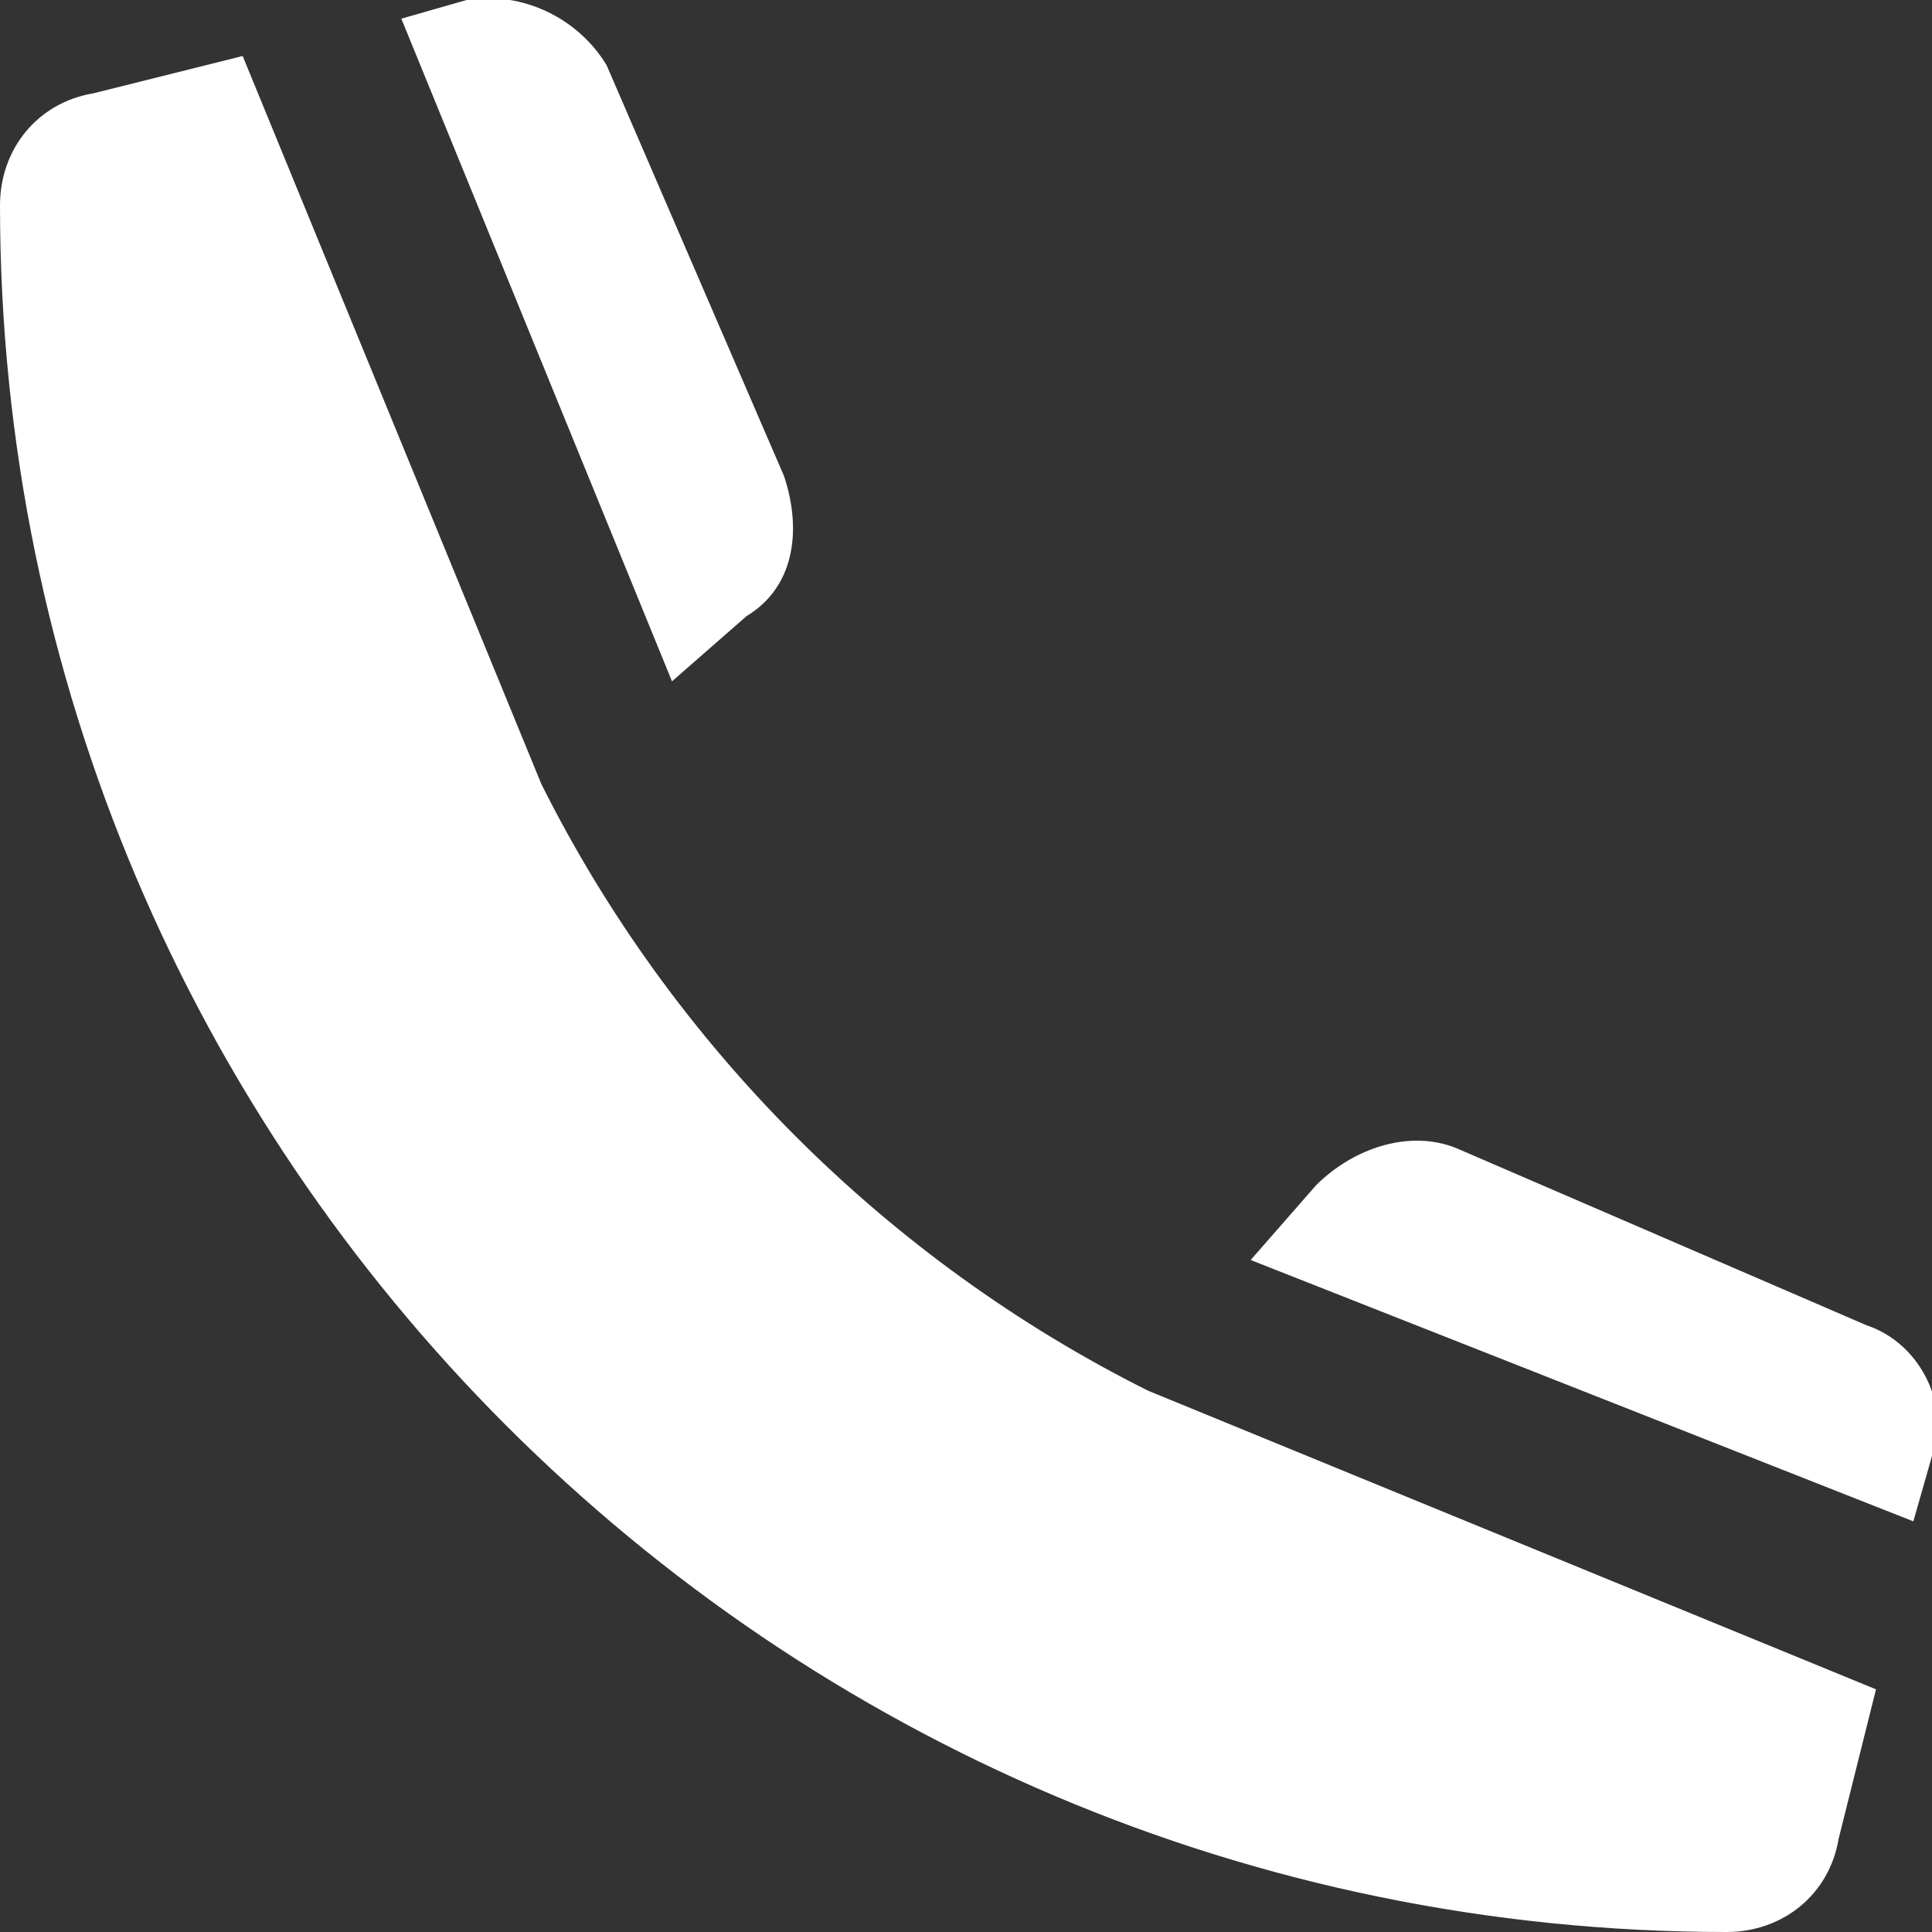 <?xml version="1.0" encoding="utf-8"?>
<!-- Generator: Adobe Illustrator 26.4.1, SVG Export Plug-In . SVG Version: 6.00 Build 0)  -->
<svg version="1.1" id="Layer_1" xmlns="http://www.w3.org/2000/svg" xmlns:xlink="http://www.w3.org/1999/xlink" x="0px" y="0px"
	 viewBox="0 0 20.7 20.7" style="enable-background:new 0 0 20.7 20.7;" xml:space="preserve">
<rect x="0" y="0" width="20.7" height="20.7" fill="#333333" stroke="none"/>
<style type="text/css">
	.st0{fill:#FFFFFF;}
</style>
<g>
	<path class="st0" d="M1,1l1.6-0.4l3.2,7.8c1.4,2.8,3.7,5.1,6.5,6.5l7.8,3.2l-0.4,1.6c-0.1,0.6-0.6,1-1.2,1C8.3,20.7,0,12.4,0,2.2
		C0,1.6,0.4,1.1,1,1z M7.2,7.3L4.3,0.2L5,0c0.6-0.1,1.2,0.2,1.5,0.7l1.9,4.4C8.6,5.7,8.5,6.3,8,6.6L7.2,7.3z M13.4,13.5l0.7-0.8
		c0.4-0.4,1-0.6,1.5-0.4l4.4,1.9c0.6,0.2,0.9,0.9,0.7,1.4l-0.2,0.7L13.4,13.5z"/>
</g>
</svg>
